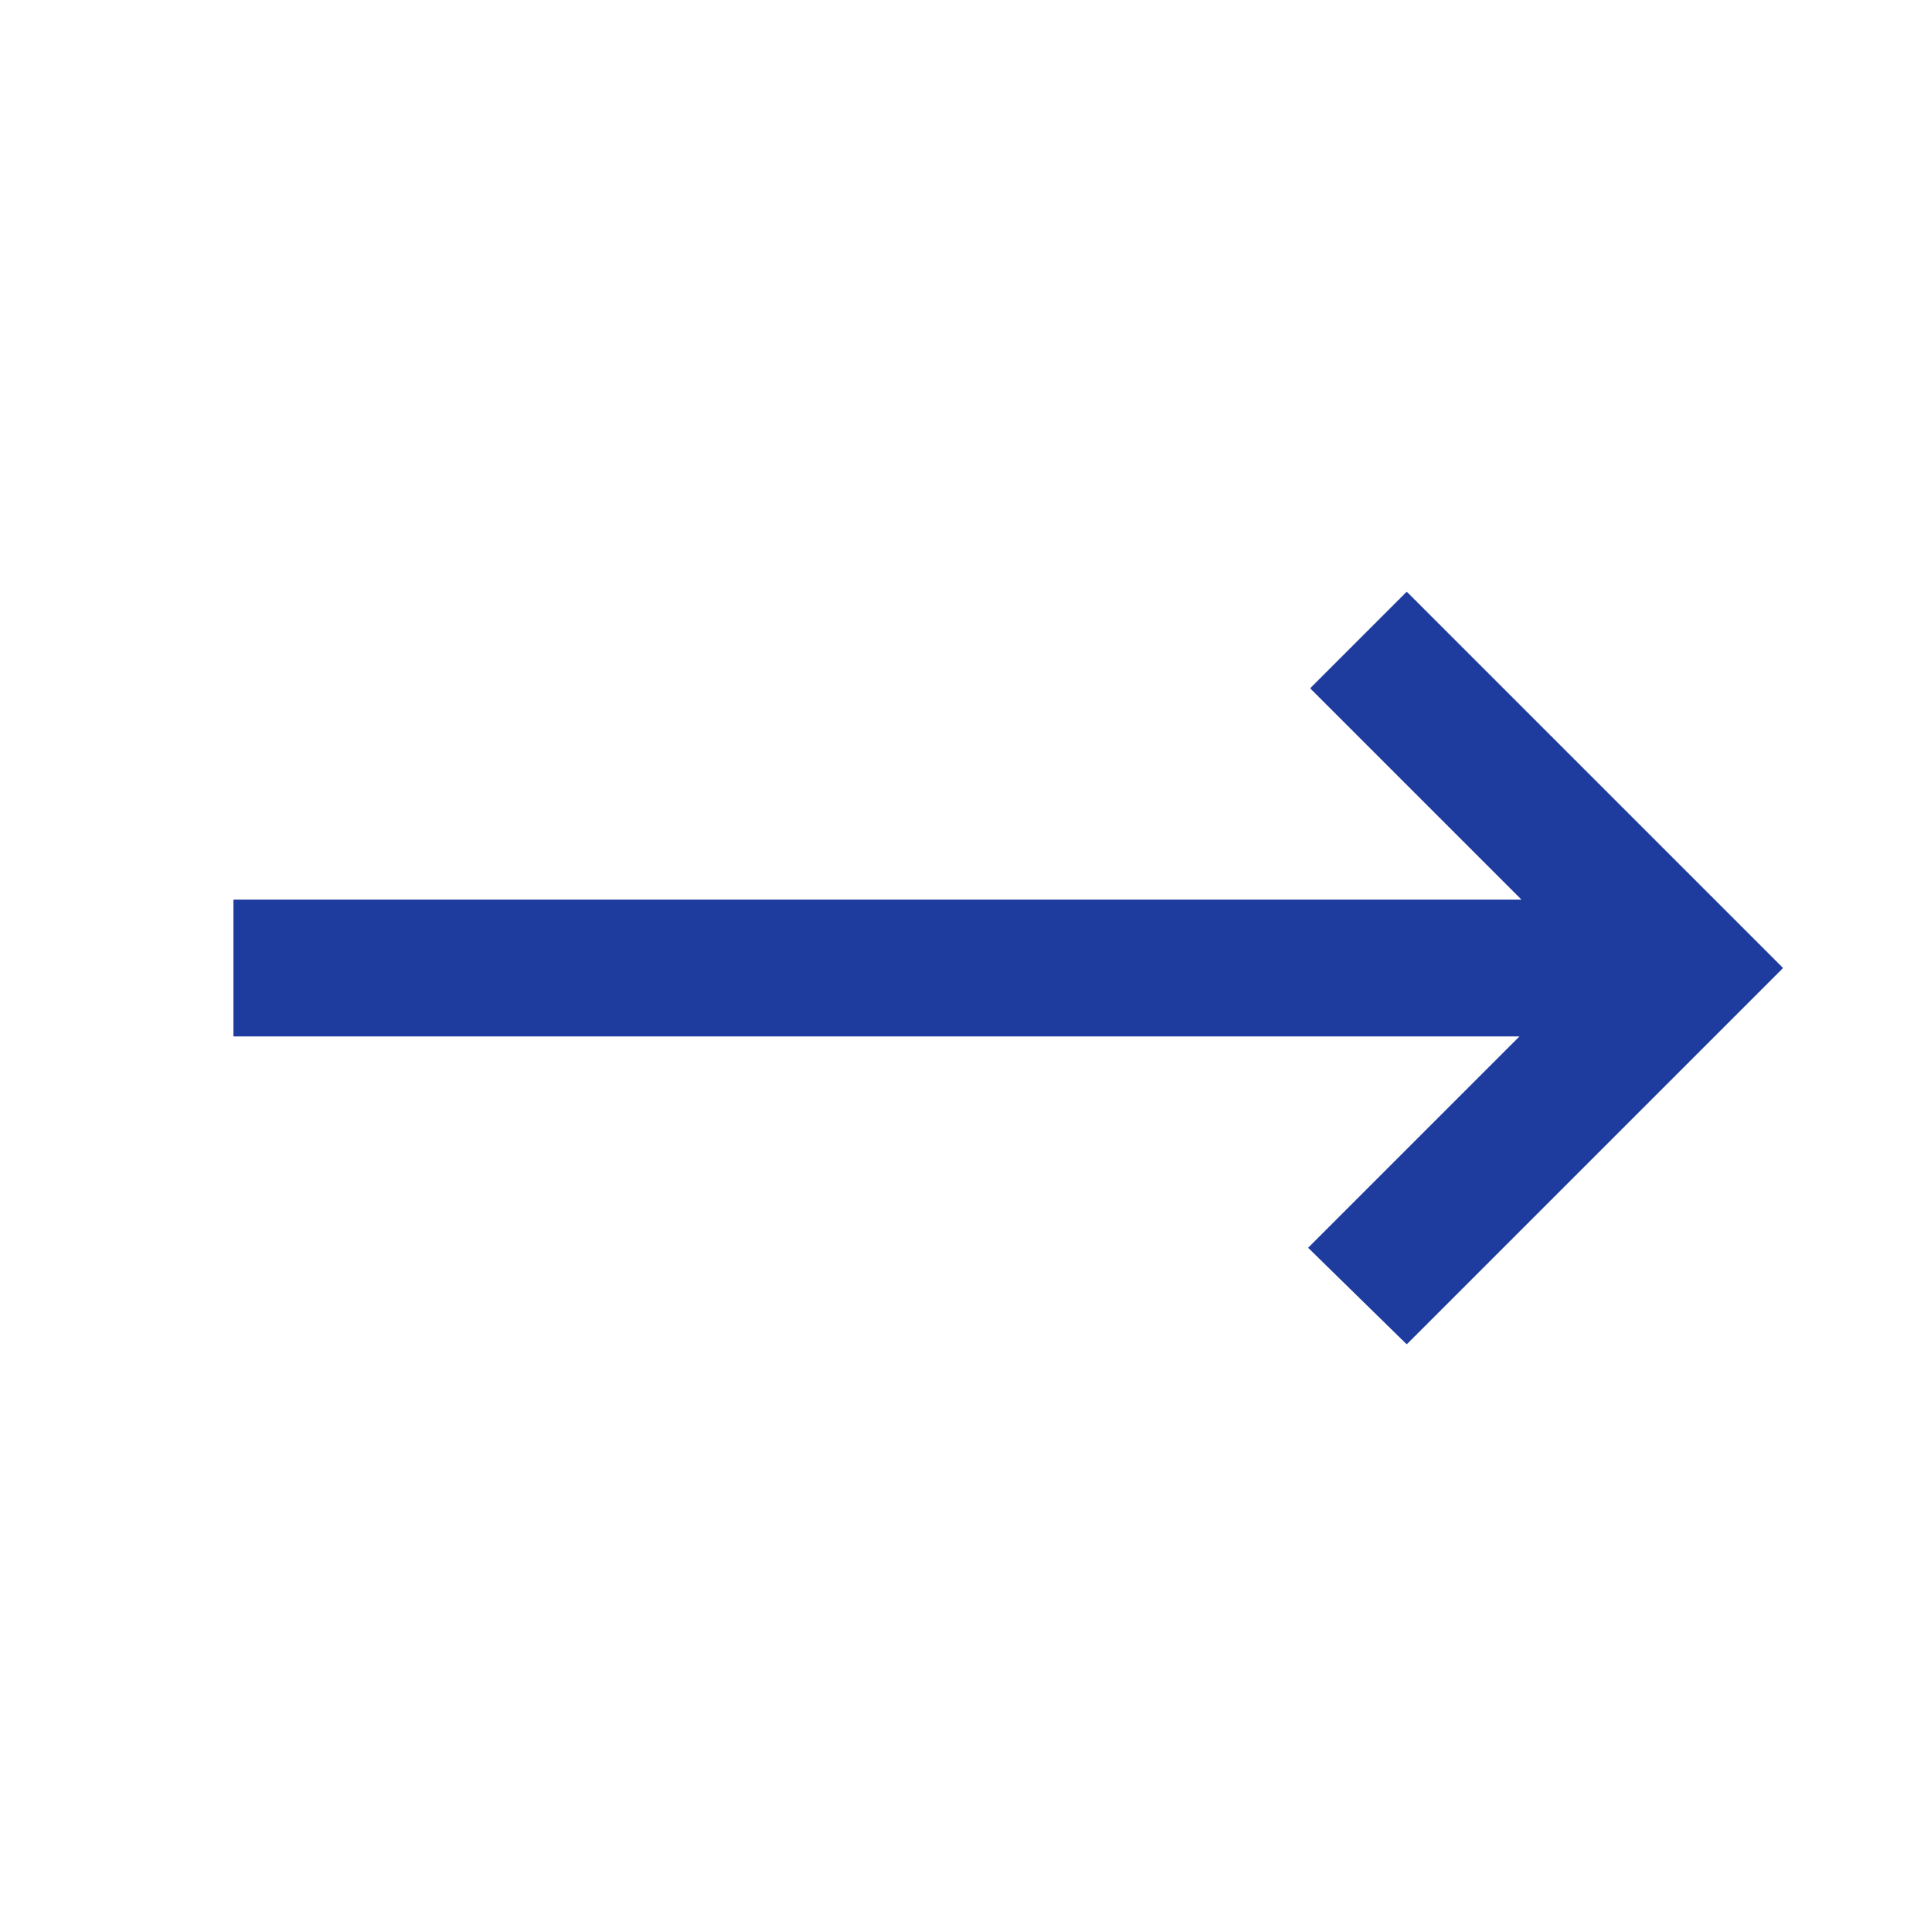 <svg id="SvgjsSvg1046" width="288" height="288" xmlns="http://www.w3.org/2000/svg" version="1.1" xmlns:xlink="http://www.w3.org/1999/xlink" xmlns:svgjs="http://svgjs.com/svgjs"><defs id="SvgjsDefs1047"></defs><g id="SvgjsG1048"><svg xmlns="http://www.w3.org/2000/svg" viewBox="0 0 48 48" width="288" height="288"><path d="M34.95 33.4 32.5 31l5.25-5.25H5.8v-3.4h32l-5.25-5.25 2.4-2.4 9.35 9.35Z" fill="#1e3b9e" class="color000 svgShape"></path></svg></g></svg>